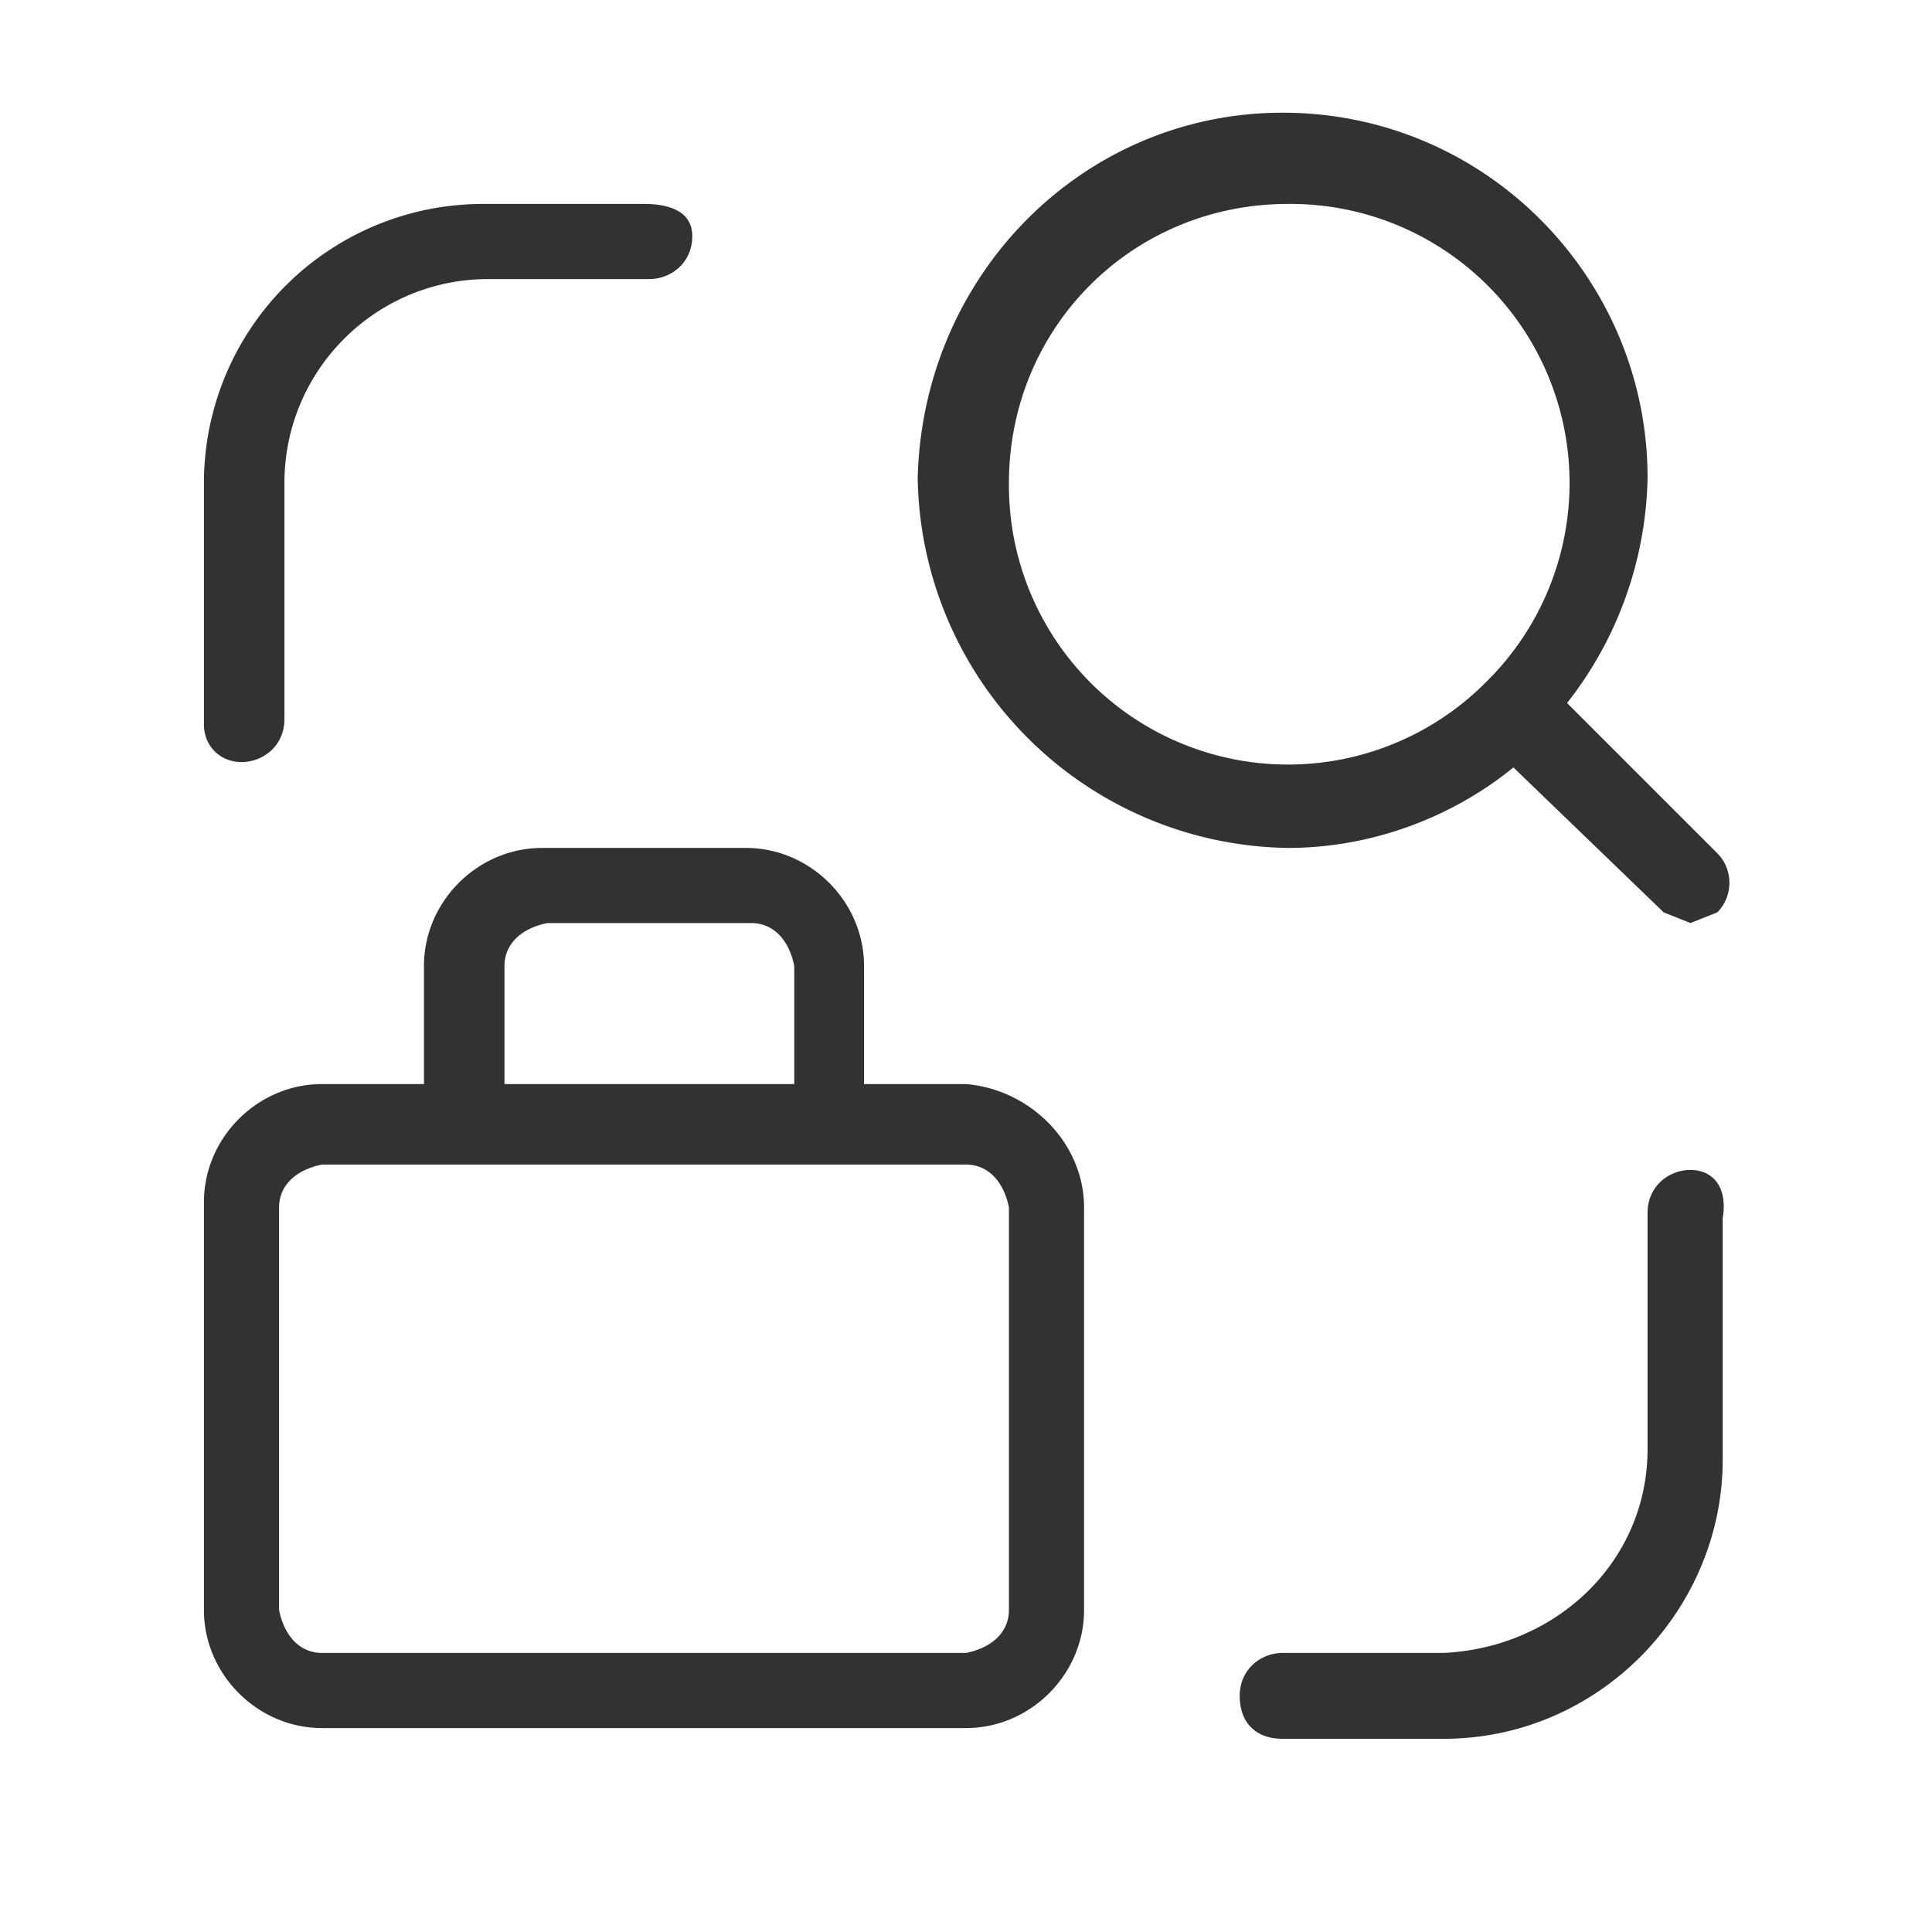 <svg xmlns="http://www.w3.org/2000/svg" xml:space="preserve" id="Ebene_1" x="0" y="0" version="1.1" viewBox="0 0 36 36"><style>.st0{fill:#323232}</style><path d="M18 20.2h-1.9V18c0-1.2-1-2.2-2.2-2.2h-3.8c-1.2 0-2.2 1-2.2 2.2v2.2H6c-1.2 0-2.2 1-2.2 2.2V30c0 1.2 1 2.2 2.2 2.2h12c1.2 0 2.2-1 2.2-2.2v-7.5c0-1.2-1-2.2-2.2-2.3zM9.4 18c0-.4.3-.7.8-.8H14c.4 0 .7.3.8.8v2.2H9.4V18zm9.4 12c0 .4-.3.7-.8.8H6c-.4 0-.7-.3-.8-.8v-7.5c0-.4.3-.7.8-.8h12c.4 0 .7.3.8.8V30zM31.5 21.8c-.4 0-.8.3-.8.8V27c0 2.1-1.7 3.7-3.8 3.8h-3c-.4 0-.8.3-.8.8s.3.8.8.8h3c2.9 0 5.2-2.4 5.2-5.2v-4.5c.1-.6-.2-.9-.6-.9zM24 15.8c1.6 0 3.1-.6 4.2-1.5L31 17l.5.2.5-.2c.3-.3.3-.8 0-1.1l-2.8-2.8a7 7 0 0 0 1.5-4.2c0-3.7-3-6.8-6.8-6.8-3.7 0-6.7 3-6.8 6.8a7 7 0 0 0 6.9 6.9zm0-12a5.2 5.2 0 0 1 3.7 8.9A5.2 5.2 0 0 1 18.8 9c0-2.9 2.3-5.2 5.2-5.2zM4.5 14.2c.4 0 .8-.3.8-.8V9c0-2.1 1.7-3.8 3.8-3.8h3c.4 0 .8-.3.8-.8s-.5-.6-.9-.6H9A5.2 5.2 0 0 0 3.8 9v4.5c0 .4.3.7.7.7z" class="st0"/></svg>